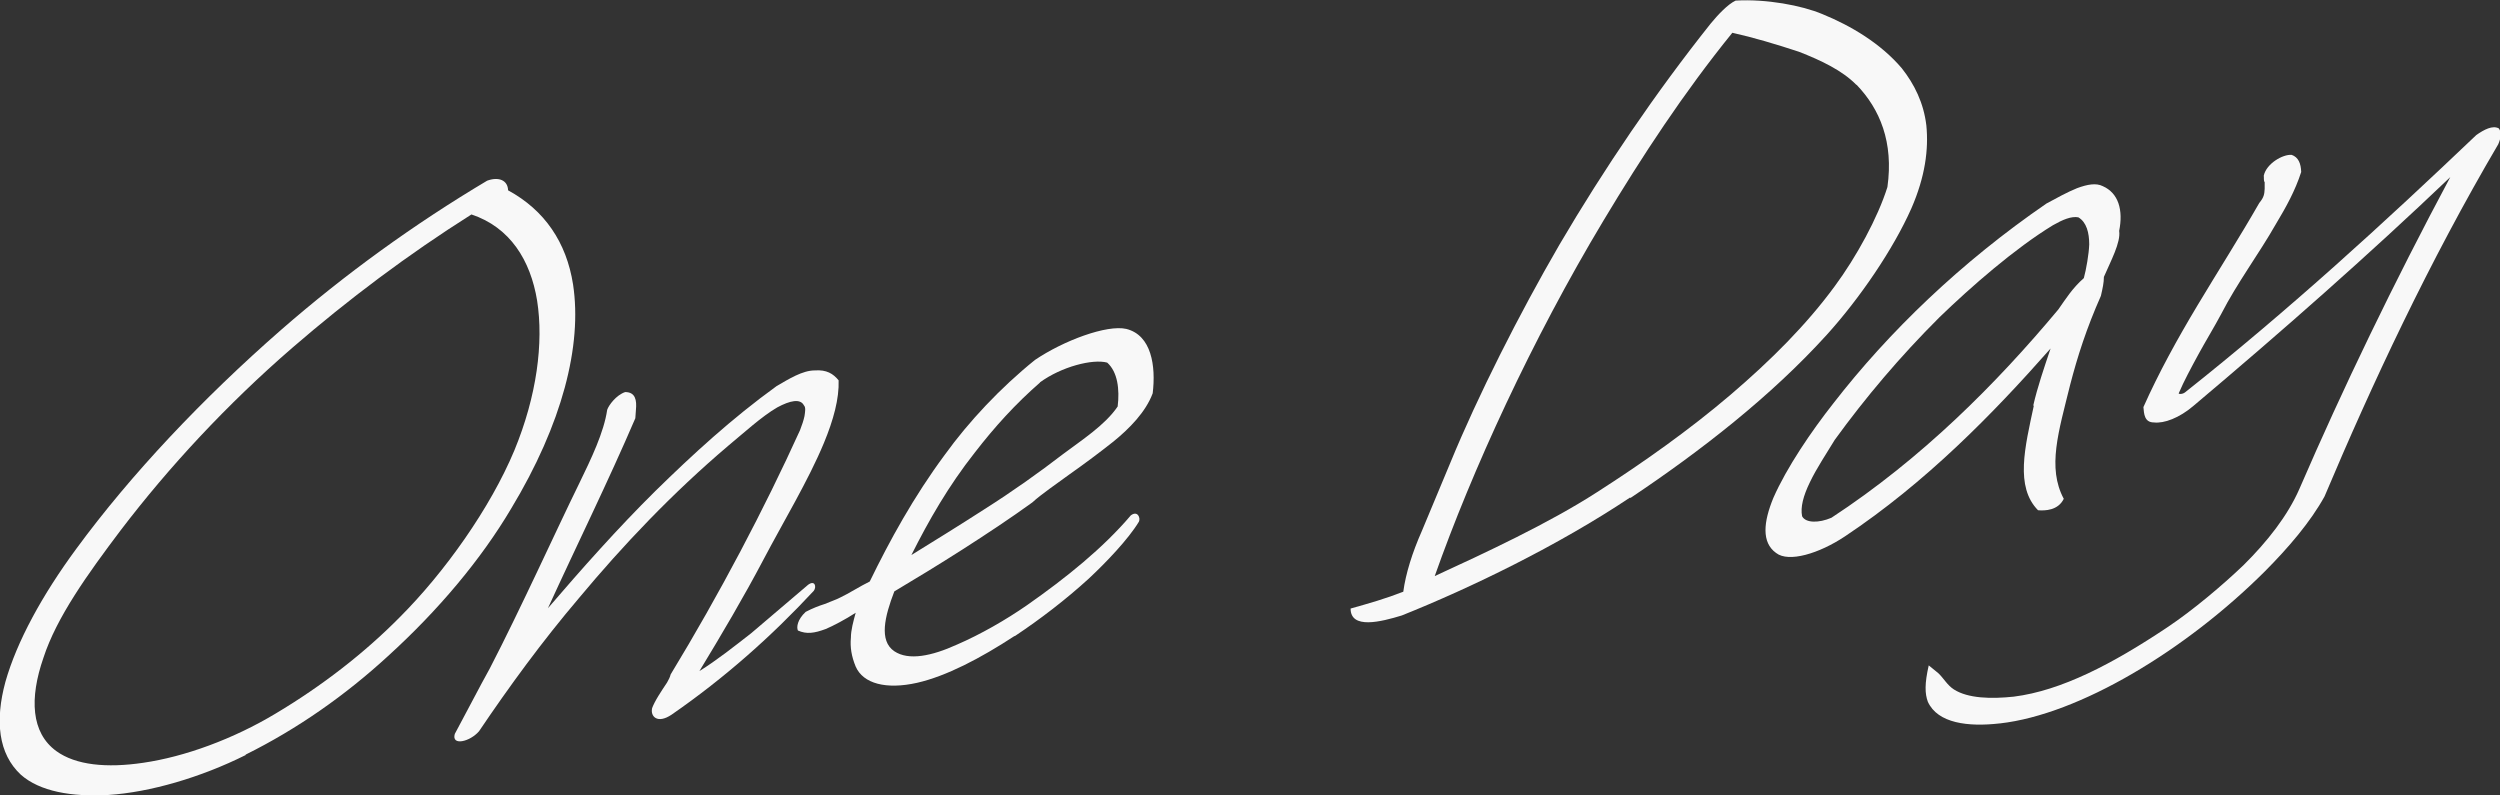 <svg width="613" height="195" viewBox="0 0 613 195" fill="none" xmlns="http://www.w3.org/2000/svg">
<rect x="0" y="0" width="613" height="195" fill="#333333" stroke="none"/>
<g clip-path="url(#clip0_92_1122)">
<path d="M60.272 185.121C49.187 190.65 36.78 194.263 26.576 194.926C17.473 195.442 9.764 194.041 5.139 189.987C-0.44 184.826 -1.248 176.716 1.322 167.206C4.111 157.327 10.351 145.9 18.721 134.546C32.082 116.336 49.701 97.684 68.935 80.875C84.572 67.236 101.604 54.924 119.443 44.308C122.233 43.276 124.509 44.161 124.582 46.667C133.539 51.533 138.898 59.421 140.513 69.743C142.789 84.709 137.87 103.951 125.316 124.741C117.975 137.127 107.551 149.586 95.144 160.866C84.719 170.45 72.973 178.707 60.199 185.047L60.272 185.121ZM115.626 52.565C99.989 62.444 85.38 73.429 71.651 85.299C55.647 99.159 41.479 114.42 29.512 130.123C21.51 140.739 13.875 151.355 10.645 161.308C7.195 171.261 7.635 179.665 13.802 184.162C18.574 187.627 26.135 188.365 35.092 187.038C45.296 185.563 57.189 181.213 67.614 174.947C78.993 168.164 89.417 160.055 97.933 151.429C109.019 140.37 120.251 124.52 126.124 110.438C131.63 97.094 133.319 84.045 131.703 73.724C130.088 63.845 125.096 55.735 115.553 52.565H115.626Z" fill="#F8F8F8"/>
<path d="M159.821 173.841C160.481 171.924 162.243 169.344 163.565 167.354C163.932 166.69 164.299 166.027 164.446 165.363C176.412 145.679 187.424 124.741 196.16 105.499C196.674 104.172 197.041 103.066 197.261 102.034C197.408 101.002 197.628 99.896 197.114 99.38C196.234 97.684 193.737 98.201 190.581 99.896C186.763 102.108 182.285 106.236 178.614 109.259C164.813 120.981 152.846 133.588 141.908 146.711C132.951 157.253 124.876 168.312 117.461 179.297C115.259 181.877 110.634 182.983 111.515 179.96C113.717 175.906 117.755 168.091 120.104 163.889C127.739 149.144 136.402 129.976 141.981 118.622C144.991 112.429 148.074 106.015 148.882 100.486C149.249 99.38 151.084 96.874 153.287 96.136C155.856 96.136 156.15 98.201 155.93 100.486L155.783 102.55C149.176 117.959 141.394 133.735 134.346 149.144C142.642 139.486 151.451 129.533 160.702 120.391C169.805 111.471 179.422 102.624 190.434 94.662C193.37 92.966 196.747 90.828 199.757 90.828C202.694 90.607 204.309 91.639 205.63 93.261C205.777 97.758 204.382 102.919 202.033 108.596C198.216 117.811 192.049 127.985 187.13 137.348C182.432 146.269 176.999 155.484 171.493 164.552C175.751 161.898 179.936 158.58 184.194 155.263L198.142 143.393C199.831 142.14 200.271 143.909 199.537 144.868C189.333 155.853 177.88 166.1 164.666 175.242C161.142 177.601 159.454 175.611 159.894 173.694L159.821 173.841Z" fill="#F8F8F8"/>
<path d="M248.797 155.926C240.355 161.456 231.986 165.805 224.865 167.427C217.303 169.123 211.65 167.648 209.815 163.446C208.787 160.94 208.42 158.728 208.64 156.369C208.64 154.526 209.228 152.388 209.815 150.25C207.319 151.871 204.236 153.493 202.474 154.231C199.684 155.263 197.775 155.558 195.646 154.599C195.279 153.788 195.499 151.945 197.555 150.028C199.243 149.144 200.785 148.554 202.18 148.112C203.722 147.448 204.97 147.079 206.071 146.49C207.98 145.605 210.99 143.688 213.265 142.582C218.111 132.63 223.984 121.866 231.692 111.471C237.492 103.435 245.273 95.104 253.789 88.248C260.764 83.529 271.409 79.548 276.18 80.654C282.347 82.202 283.448 89.722 282.641 96.431C280.952 101.002 276.915 105.13 272.877 108.374C269.72 110.881 265.976 113.682 262.305 116.263L257.313 119.875C255.918 120.907 254.23 122.161 253.129 123.193C247.843 127.026 241.823 131.008 235.95 134.768C230.077 138.527 224.351 141.992 219.285 145.015C216.936 151.134 215.468 157.106 219.285 159.686C222.809 162.045 228.462 160.866 234.629 158.064C240.428 155.558 246.595 152.019 251.807 148.406C261.498 141.624 270.528 134.325 277.282 126.363C278.97 125.11 279.704 127.026 279.264 127.911C276.694 132.187 271.188 137.938 267.004 141.845C261.351 147.006 255.111 151.798 248.797 156V155.926ZM255.037 93.777C249.018 99.011 243.879 104.688 239.033 110.955C232.573 119.138 227.728 127.616 223.47 136.095C229.196 132.556 235.289 128.796 241.456 124.815C248.21 120.539 254.744 115.894 260.69 111.323C265.095 108.006 270.968 104.246 274.051 99.675C274.565 95.473 274.051 91.197 271.482 88.911C267.958 87.953 260.323 89.87 254.964 93.777H255.037Z" fill="#F8F8F8"/>
<path d="M399.661 122.013C381.969 133.809 360.679 144.13 343.72 150.913C338.655 152.461 331.167 154.378 331.167 149.217C335.865 147.89 339.756 146.784 344.087 145.089C344.675 140.665 346.29 135.505 348.639 130.196L355.687 113.314C362.367 97.094 372.352 77.263 382.409 59.938C393.274 41.433 405.975 22.707 419.483 5.75C421.245 3.612 423.667 1.032 425.576 0.147C433.064 -0.295 441.8 1.327 446.866 3.465C453.914 6.34 461.181 10.69 466.32 16.735C469.404 20.643 471.68 25.213 472.34 30.743C472.928 36.641 472.047 43.35 468.67 51.091C464.265 61.043 456.043 73.134 447.894 82.128C434.312 97.094 417.134 110.512 399.808 122.087L399.661 122.013ZM455.162 20.79C451.785 17.325 446.572 14.818 441.066 12.68C435.487 10.837 429.761 9.142 424.769 8.036C412.876 22.707 402.671 38.263 393.201 54.04C375.582 83.382 360.899 115.452 351.796 141.255C364.129 135.578 379.693 128.353 391.586 120.686C402.745 113.535 414.124 105.499 424.328 96.799C434.165 88.395 442.902 79.695 449.876 70.185C455.162 63.034 460.447 53.376 462.797 45.856C464.338 34.871 460.961 26.762 455.235 20.79H455.162Z" fill="#F8F8F8"/>
<path d="M498.549 99.454C499.577 94.957 501.192 90.238 502.807 85.446C488.638 101.518 472.193 118.327 452.372 131.524C446.058 135.726 438.57 138.011 435.487 135.579C431.89 132.998 432.403 127.985 434.826 122.087C438.13 114.567 444.223 105.647 449.509 98.938C463.164 81.318 480.856 64.287 501.779 49.911C504.348 48.511 506.918 47.11 509.267 46.151C511.837 45.193 513.966 44.824 515.581 45.635C519.472 47.331 520.646 51.533 519.618 56.62C520.059 59.422 517.489 64.14 515.874 67.9C515.874 69.301 515.581 70.628 515.14 72.545C511.616 80.507 509.414 87.363 507.579 94.441C504.789 105.794 501.926 114.641 506.037 122.308C504.642 125.184 501.412 125.257 499.723 125.11C494.071 119.359 496.493 109.701 498.696 99.454H498.549ZM509.708 53.303C507.872 52.934 505.743 53.892 503.394 55.219C494.071 60.896 483.352 70.259 475.57 77.779C465.88 87.437 457.364 97.537 449.876 107.858C447.82 111.25 445.398 114.862 443.783 118.253C442.167 121.571 441.433 124.373 441.874 126.584C442.755 128.28 445.985 128.28 449.068 126.953C471.239 112.429 489.519 94.072 504.715 75.862C506.477 73.356 508.166 70.628 510.956 68.195C511.543 66.057 512.204 62.223 512.277 59.938C512.277 57.062 511.616 54.482 509.634 53.303H509.708Z" fill="#F8F8F8"/>
<path d="M490.327 177.38C482.618 178.265 475.13 177.38 472.708 172.072C471.973 170.081 471.9 167.649 472.928 163.151L475.277 165.068C476.598 166.321 477.479 168.017 479.094 169.049C482.545 171.261 488.198 171.408 493.777 170.819C505.45 169.344 518.003 162.783 531.365 153.862C537.678 149.66 545.093 143.393 550.158 138.528C555.958 132.777 560.95 126.437 563.813 119.875C574.458 95.252 586.865 69.522 600.813 43.424C580.698 62.592 559.702 81.097 537.825 99.528C534.375 102.477 530.631 103.877 528.134 103.582C525.785 103.582 525.712 101.444 525.565 99.822C529.309 91.418 533.861 83.161 538.853 74.83C543.845 66.499 549.204 58.095 553.976 49.764C555.151 48.363 555.224 47.552 555.297 46.299V44.677C555.004 44.308 555.151 43.645 555.077 43.055C555.738 40.106 559.702 37.821 561.905 37.968C563.593 38.558 564.18 40.106 564.254 42.17C562.785 46.741 560.583 50.722 558.014 54.998C553.903 62.223 548.543 69.374 544.652 76.968C542.964 80.138 540.762 83.751 539.073 86.847C537.238 90.238 535.549 93.335 534.228 96.431C534.081 96.652 535.109 96.726 535.769 96.21C561.244 76.01 584.516 54.703 607.2 33.102C609.109 31.775 611.165 30.669 612.706 31.48C613.441 32.439 613.22 33.913 612.56 35.388C595.601 64.214 581.653 94.072 569.98 121.718C566.53 127.985 561.097 134.325 555.297 140.149C535.916 159.465 509.855 175.168 490.4 177.38H490.327Z" fill="#F8F8F8"/>
</g>
<defs>
<clipPath id="clip0_92_1122">
<rect width="613" height="195" fill="white"/>
</clipPath>
</defs>
</svg>
